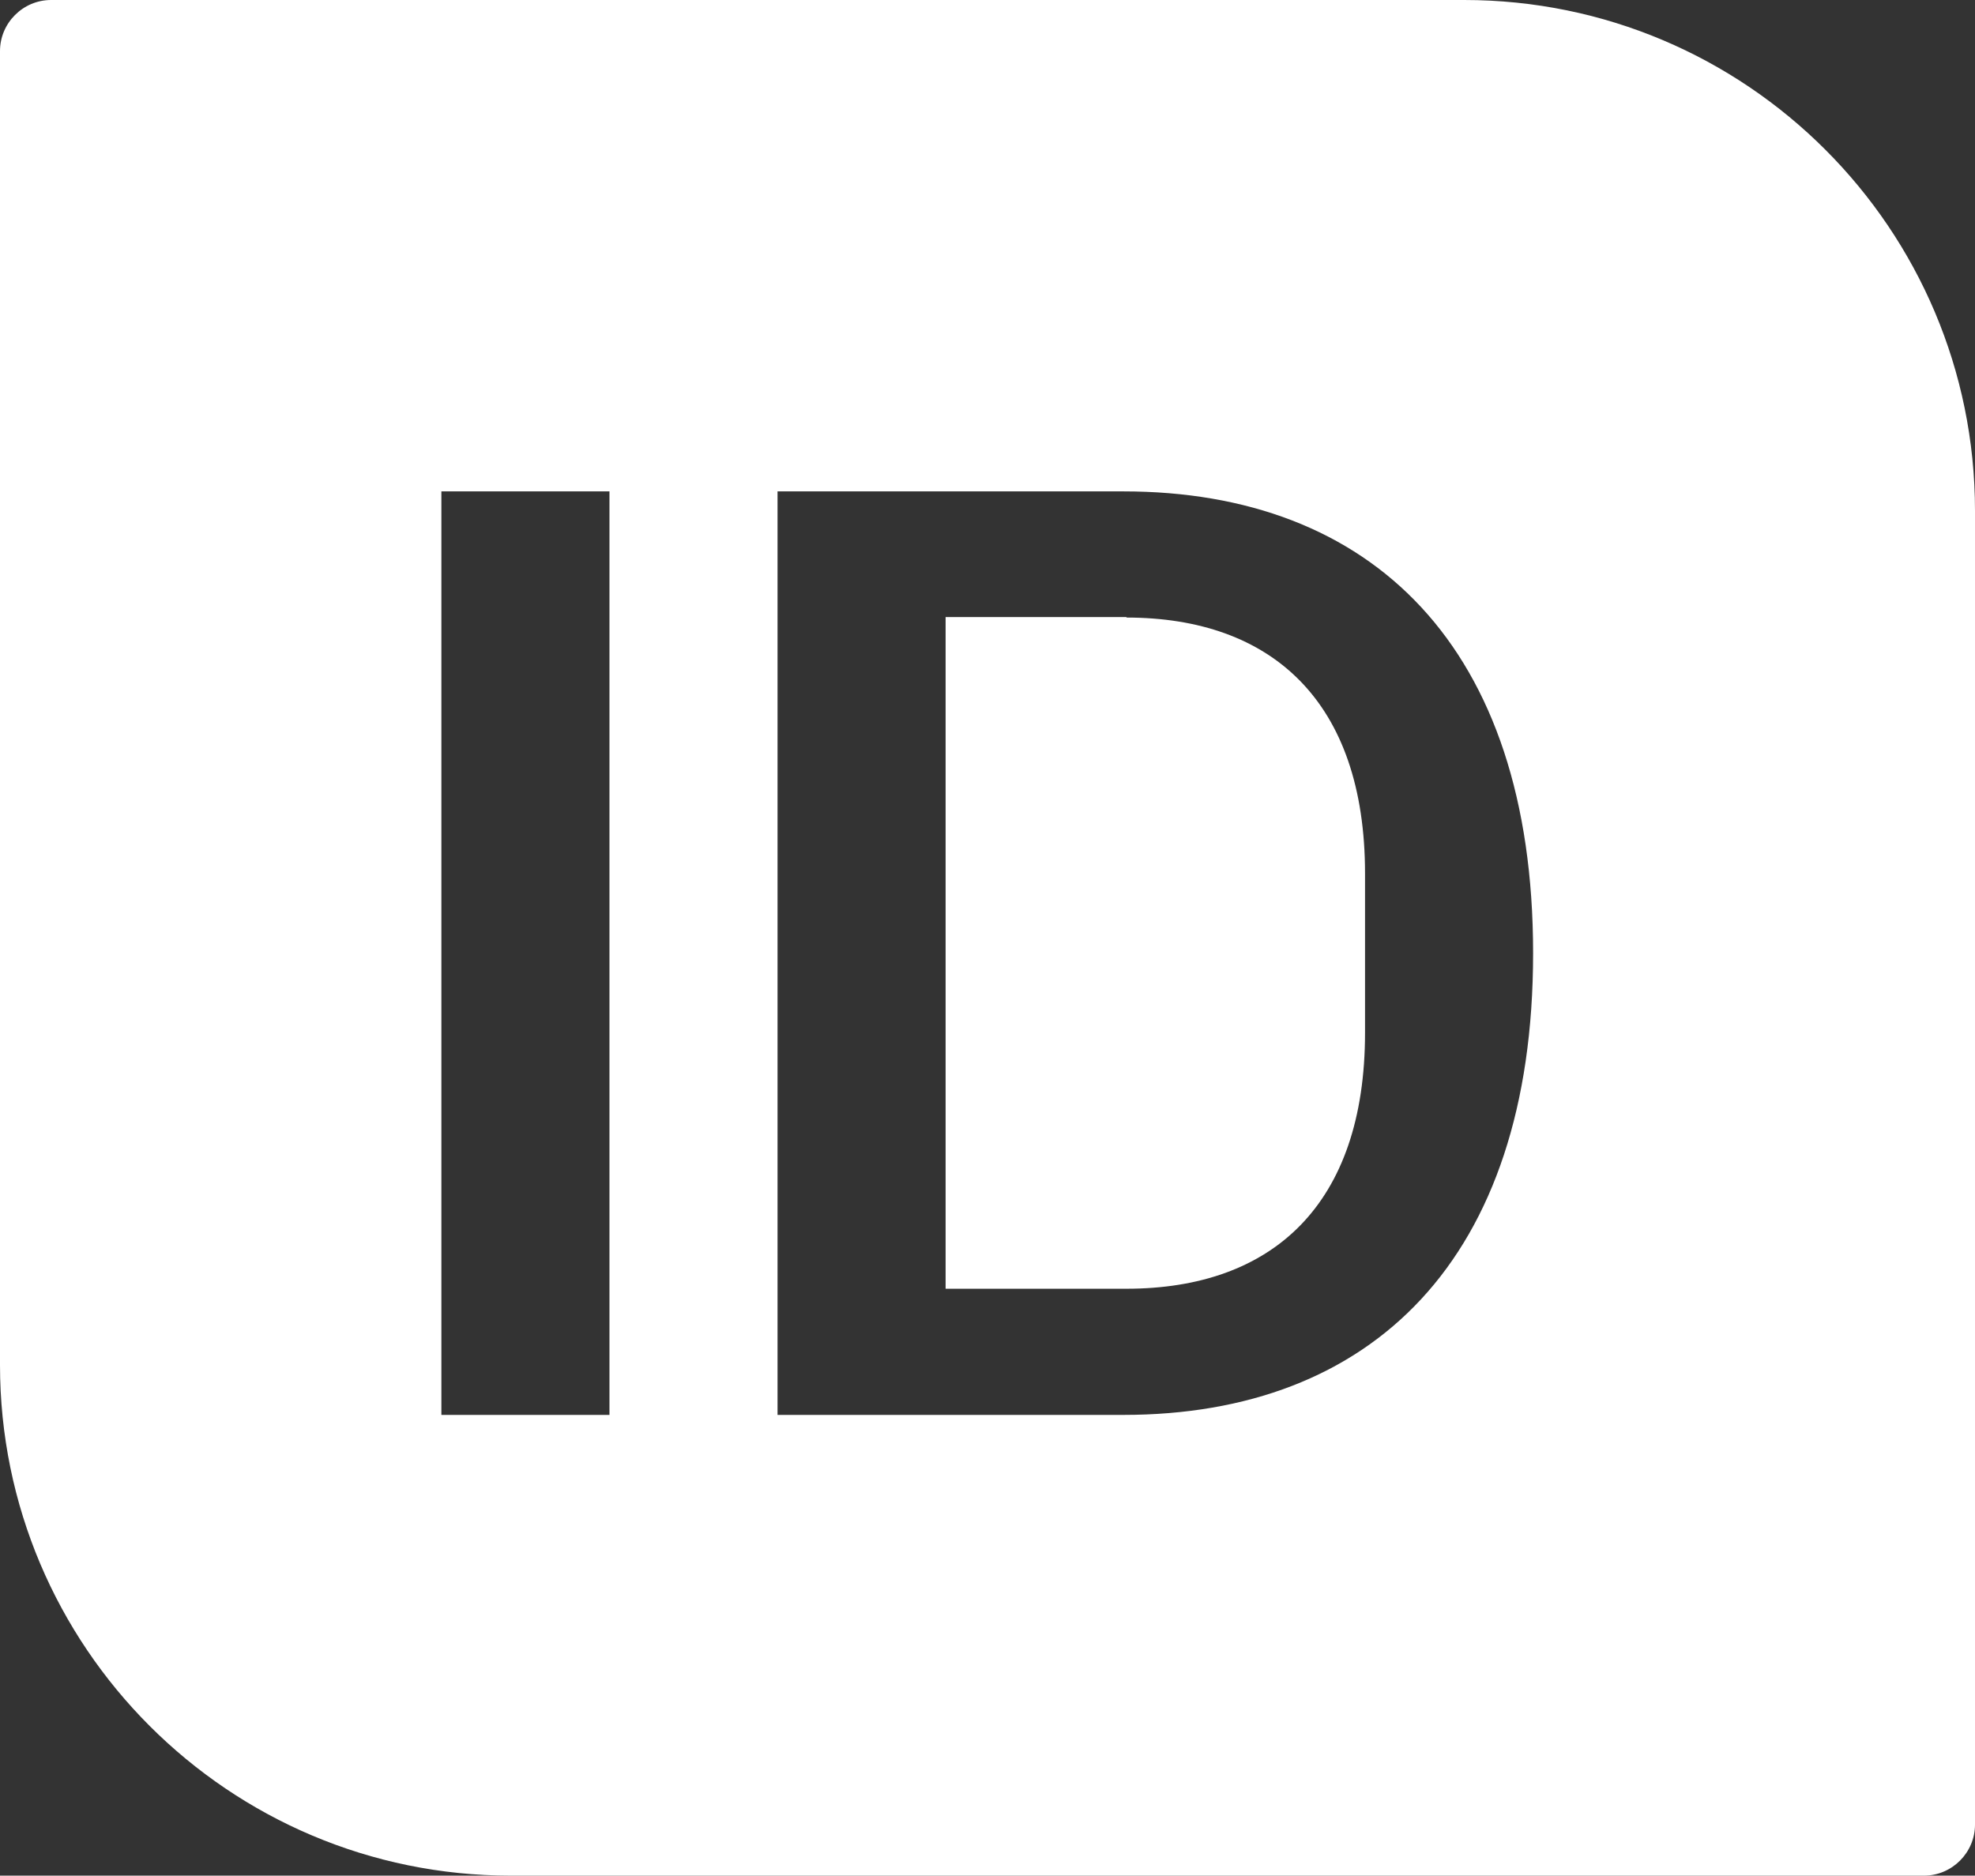 <?xml version="1.0" encoding="UTF-8"?><svg id="Vrstva_2" xmlns="http://www.w3.org/2000/svg" viewBox="0 0 38.66 36.72"><rect x="0" y="0" width="38.66" height="36.72" fill="#333333" stroke="none"/><defs><style>.cls-1{fill:#fff;}</style></defs><g id="Vrstva_1-2"><g><path class="cls-1" d="M22.05,12.08h-3.54v13.15h3.54c2.85,0,4.67-1.64,4.67-5.01v-3.12c0-3.37-1.83-5.01-4.67-5.01Z"/><path class="cls-1" d="M28.66,0H1C.45,0,0,.45,0,1V26.72c0,5.52,4.48,10,10,10h27.66c.55,0,1-.45,1-1V10c0-5.52-4.48-10-10-10ZM11.93,27.7h-3.29V9.62h3.29V27.7Zm10.06,0h-6.77V9.62h6.77c4.85,0,8.02,3.03,8.02,9.04s-3.17,9.04-8.02,9.04Z"/></g></g></svg>